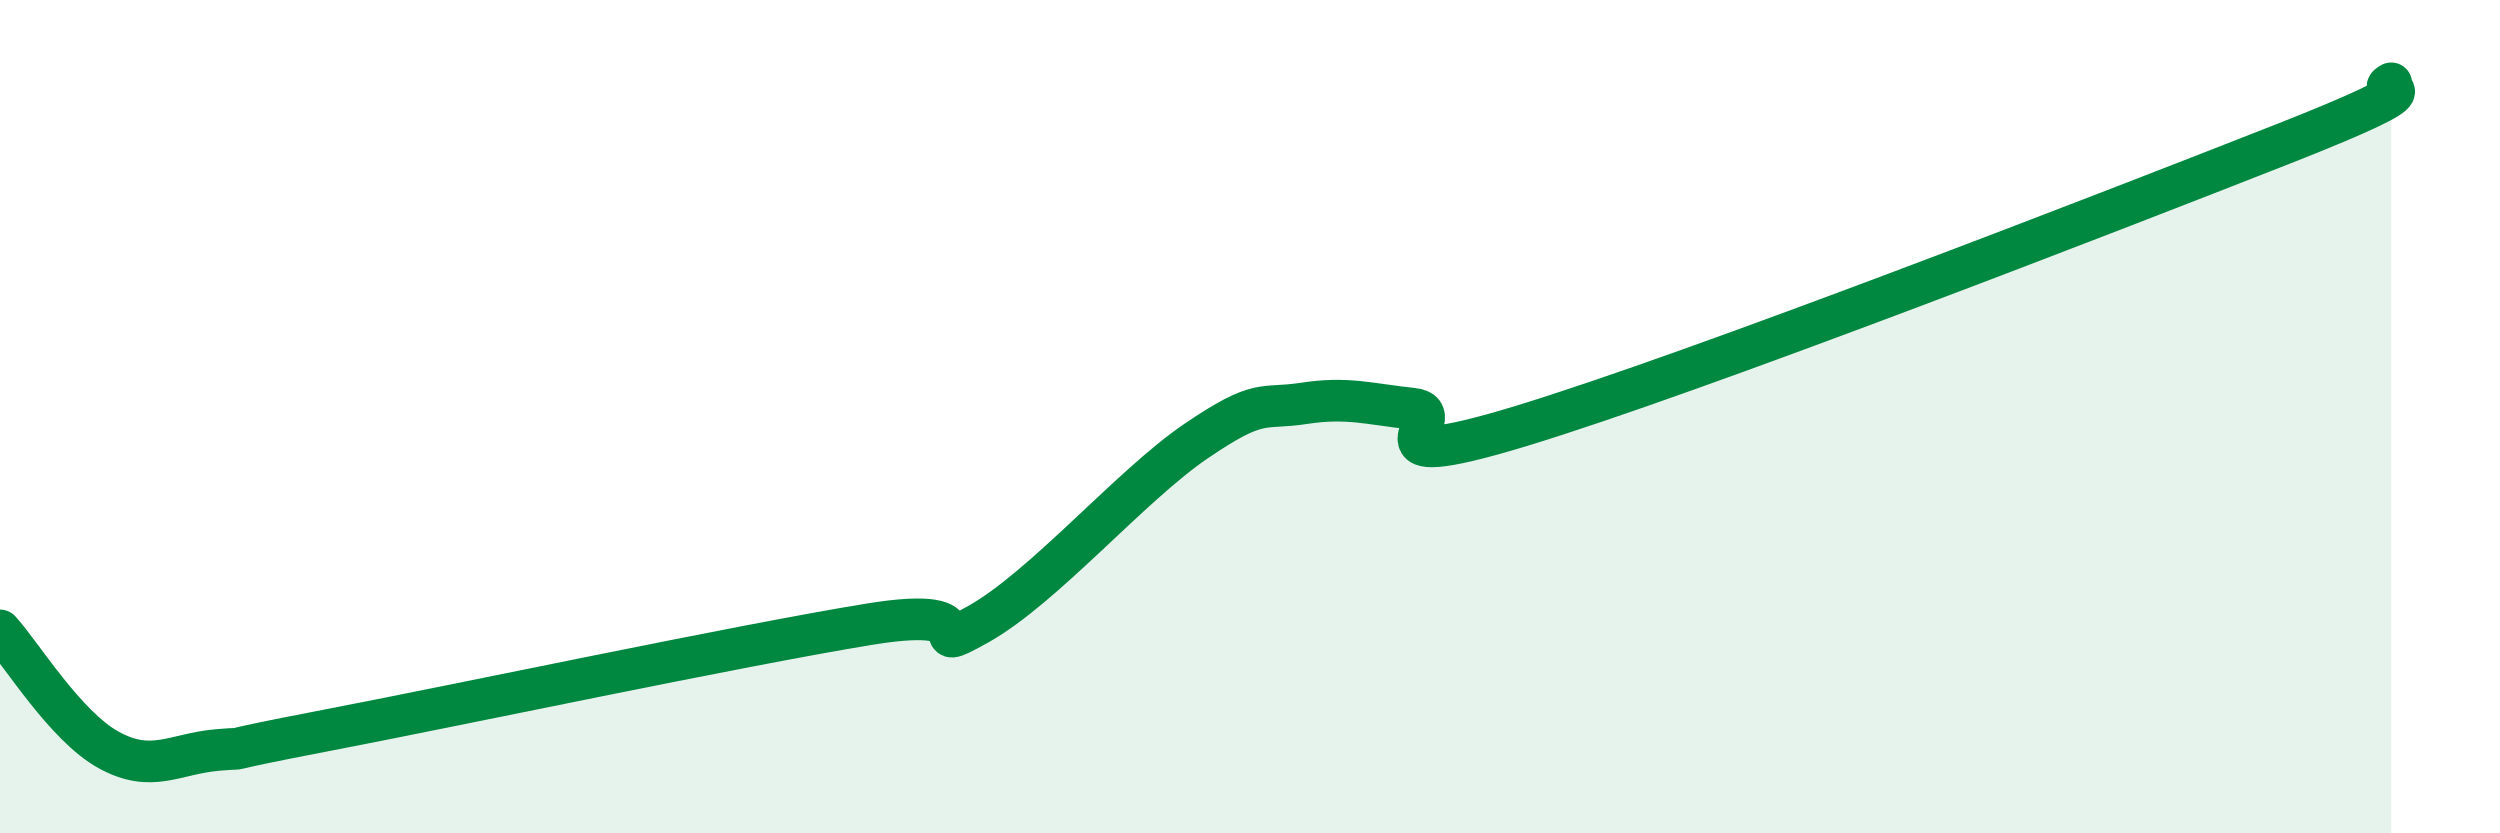 
    <svg width="60" height="20" viewBox="0 0 60 20" xmlns="http://www.w3.org/2000/svg">
      <path
        d="M 0,15.13 C 0.52,15.7 1.57,17.43 2.61,18 C 3.65,18.57 4.18,18.09 5.22,18 C 6.26,17.91 4.7,18.13 7.83,17.53 C 10.96,16.93 17.74,15.49 20.87,14.98 C 24,14.47 21.91,15.86 23.48,14.98 C 25.05,14.1 27.14,11.65 28.7,10.59 C 30.26,9.53 30.26,9.84 31.3,9.68 C 32.34,9.52 32.87,9.7 33.91,9.81 C 34.95,9.92 32.35,11.49 36.52,10.22 C 40.69,8.95 50.61,5.1 54.78,3.46 C 58.95,1.82 56.87,2.29 57.39,2L57.39 20L0 20Z"
        fill="#008740"
        opacity="0.1"
        stroke-linecap="round"
        stroke-linejoin="round"
      />
      <path
        d="M 0,15.13 C 0.52,15.7 1.57,17.43 2.61,18 C 3.65,18.57 4.18,18.09 5.22,18 C 6.26,17.91 4.7,18.13 7.83,17.53 C 10.96,16.93 17.74,15.49 20.87,14.98 C 24,14.47 21.91,15.86 23.48,14.98 C 25.05,14.1 27.14,11.65 28.7,10.59 C 30.26,9.53 30.26,9.84 31.3,9.68 C 32.34,9.52 32.87,9.7 33.91,9.81 C 34.95,9.92 32.35,11.49 36.52,10.22 C 40.69,8.95 50.61,5.1 54.78,3.46 C 58.95,1.82 56.87,2.29 57.39,2"
        stroke="#008740"
        stroke-width="1"
        fill="none"
        stroke-linecap="round"
        stroke-linejoin="round"
      />
    </svg>
  